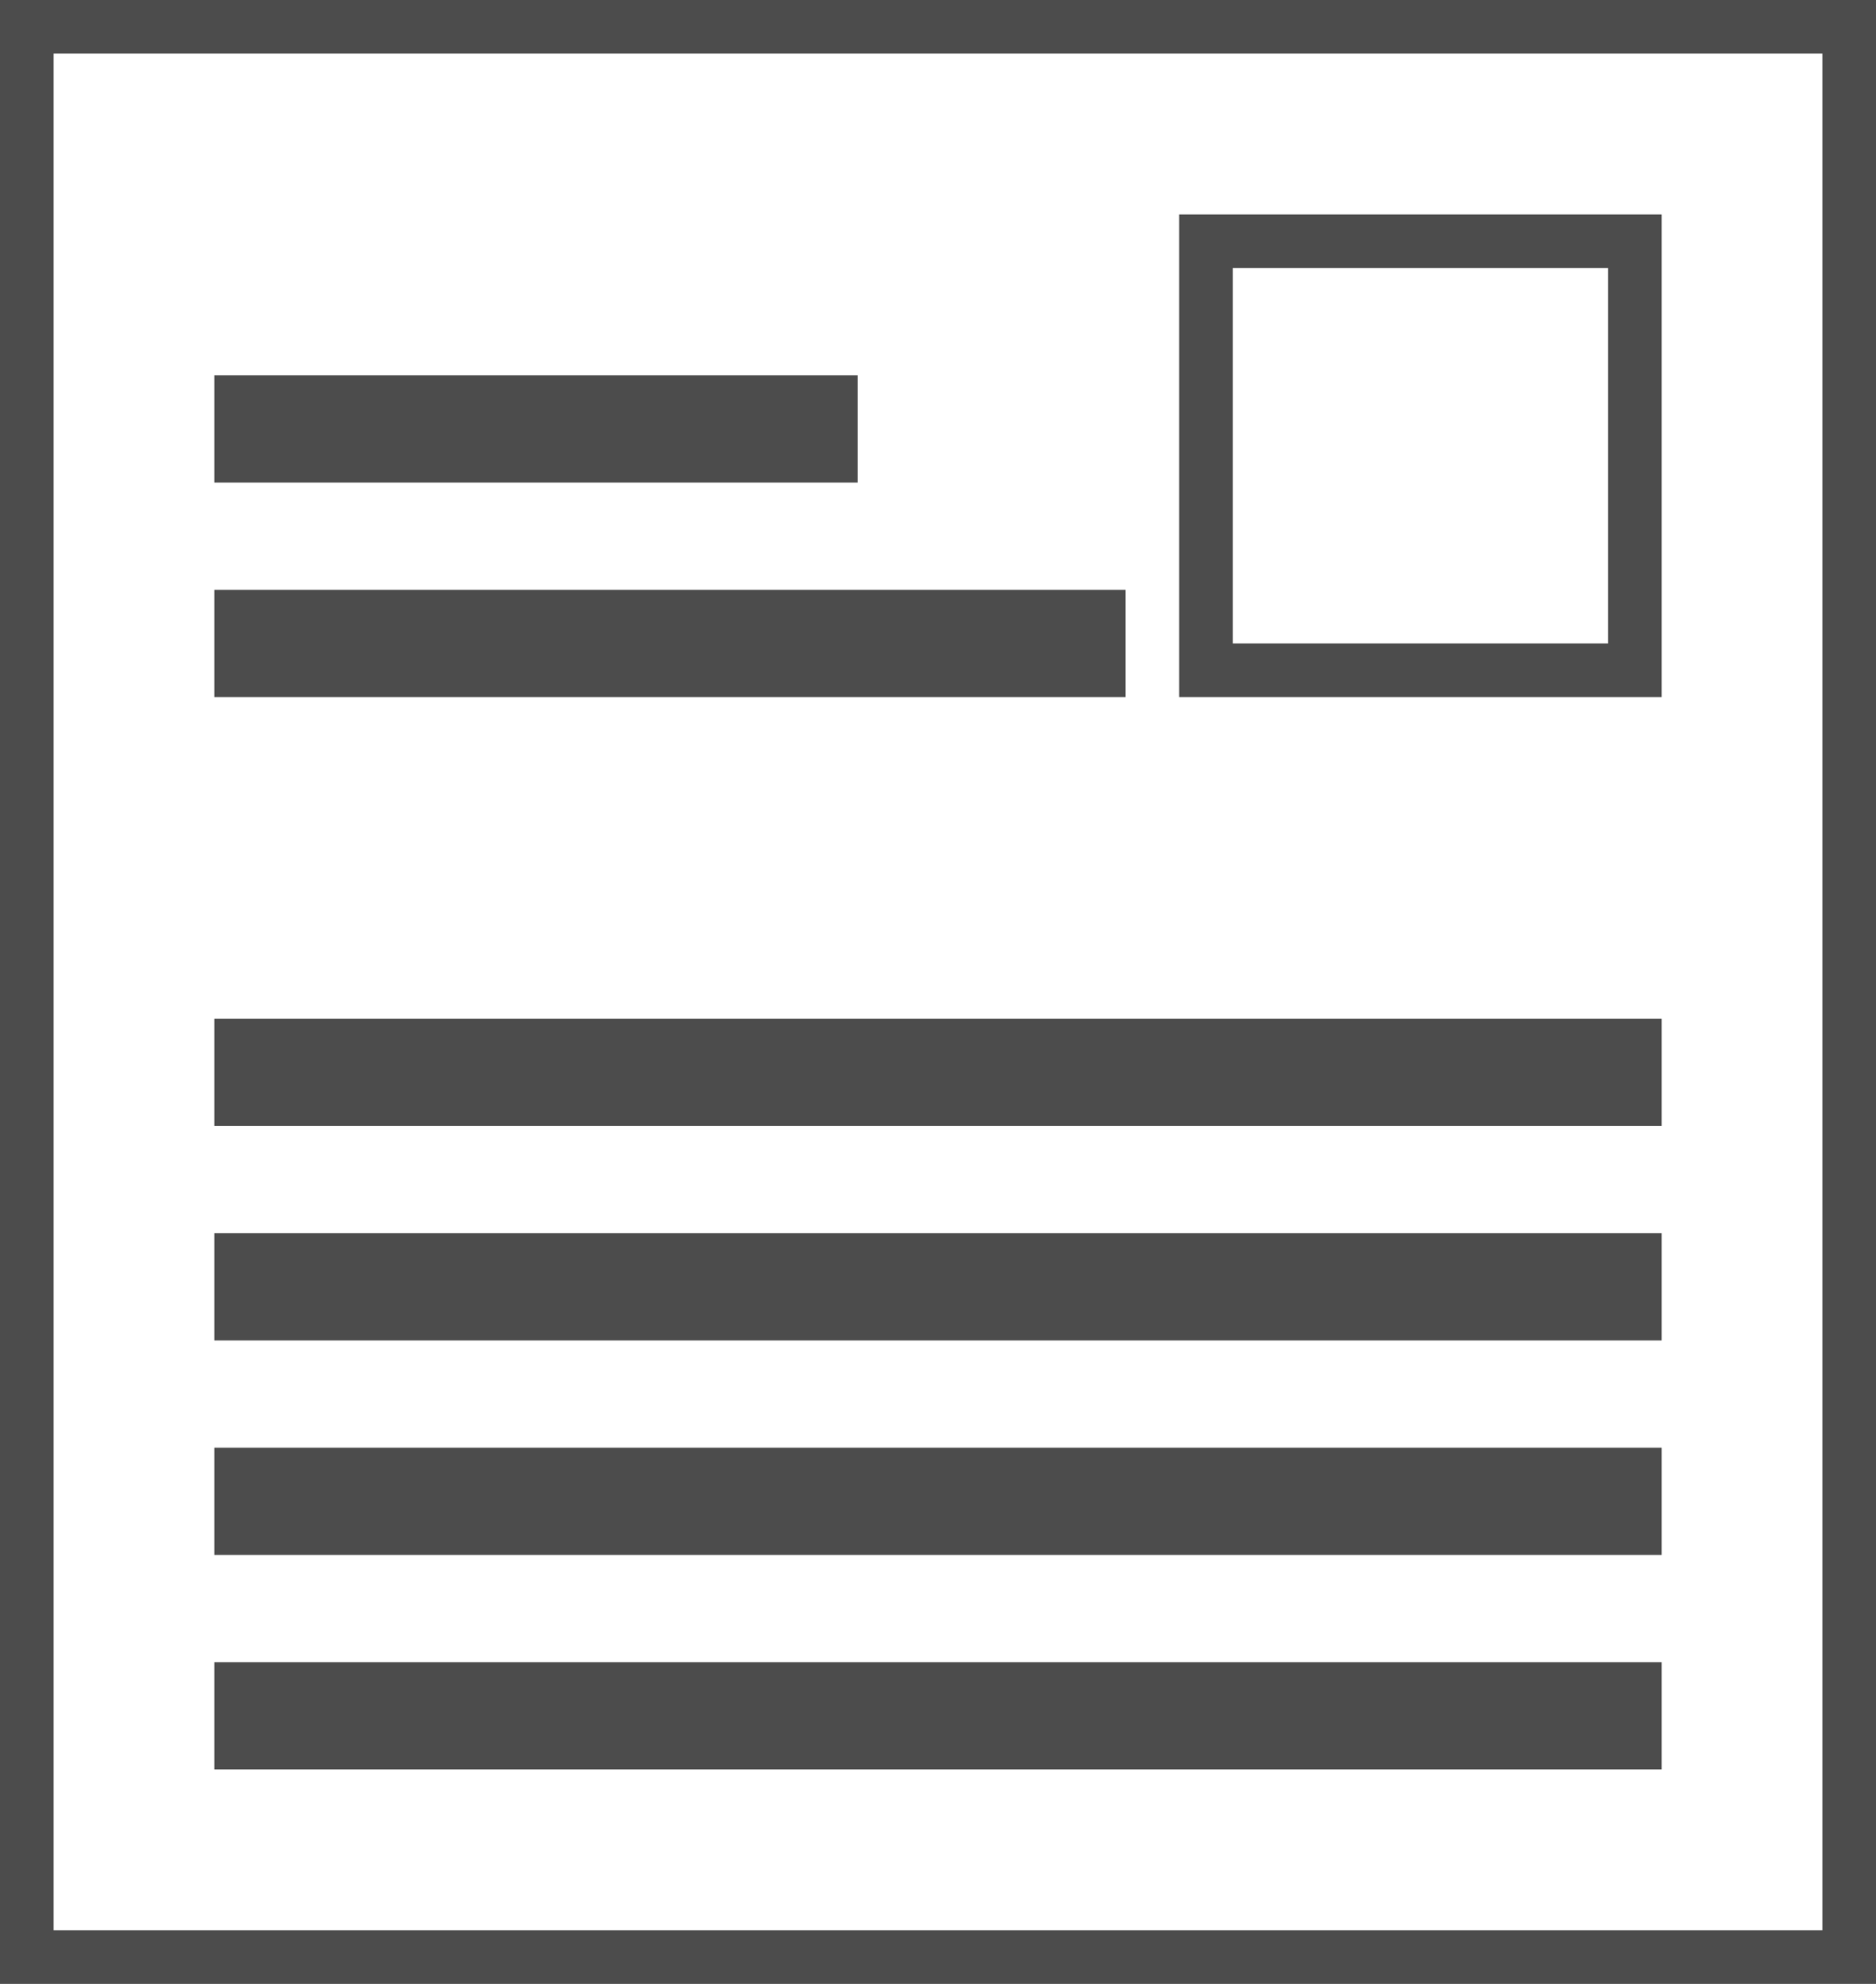 <svg id="icon" xmlns="http://www.w3.org/2000/svg" width="35" height="37" viewBox="0 0 35 37">
  <defs>
    <style>
      .cls-1 {
        fill: none;
        stroke: #4c4c4c;
        stroke-width: 1px;
      }
    </style>
  </defs>
  <rect id="長方形_16" data-name="長方形 16" class="cls-1" x="0.5" y="0.5" width="34" height="36"/>
  <rect id="長方形_17" data-name="長方形 17" class="cls-1" x="22.5" y="4.5" width="8" height="8"/>
  <rect id="長方形_18" data-name="長方形 18" class="cls-1" x="4.5" y="7.5" width="11" height="1"/>
  <rect id="長方形_18-2" data-name="長方形 18" class="cls-1" x="4.5" y="11.5" width="16" height="1"/>
  <rect id="長方形_18-3" data-name="長方形 18" class="cls-1" x="4.5" y="23.5" width="26" height="1"/>
  <rect id="長方形_18-4" data-name="長方形 18" class="cls-1" x="4.5" y="19.5" width="26" height="1"/>
  <rect id="長方形_18-5" data-name="長方形 18" class="cls-1" x="4.5" y="27.5" width="26" height="1"/>
  <rect id="長方形_18-6" data-name="長方形 18" class="cls-1" x="4.5" y="31.5" width="26" height="1"/>
</svg>
